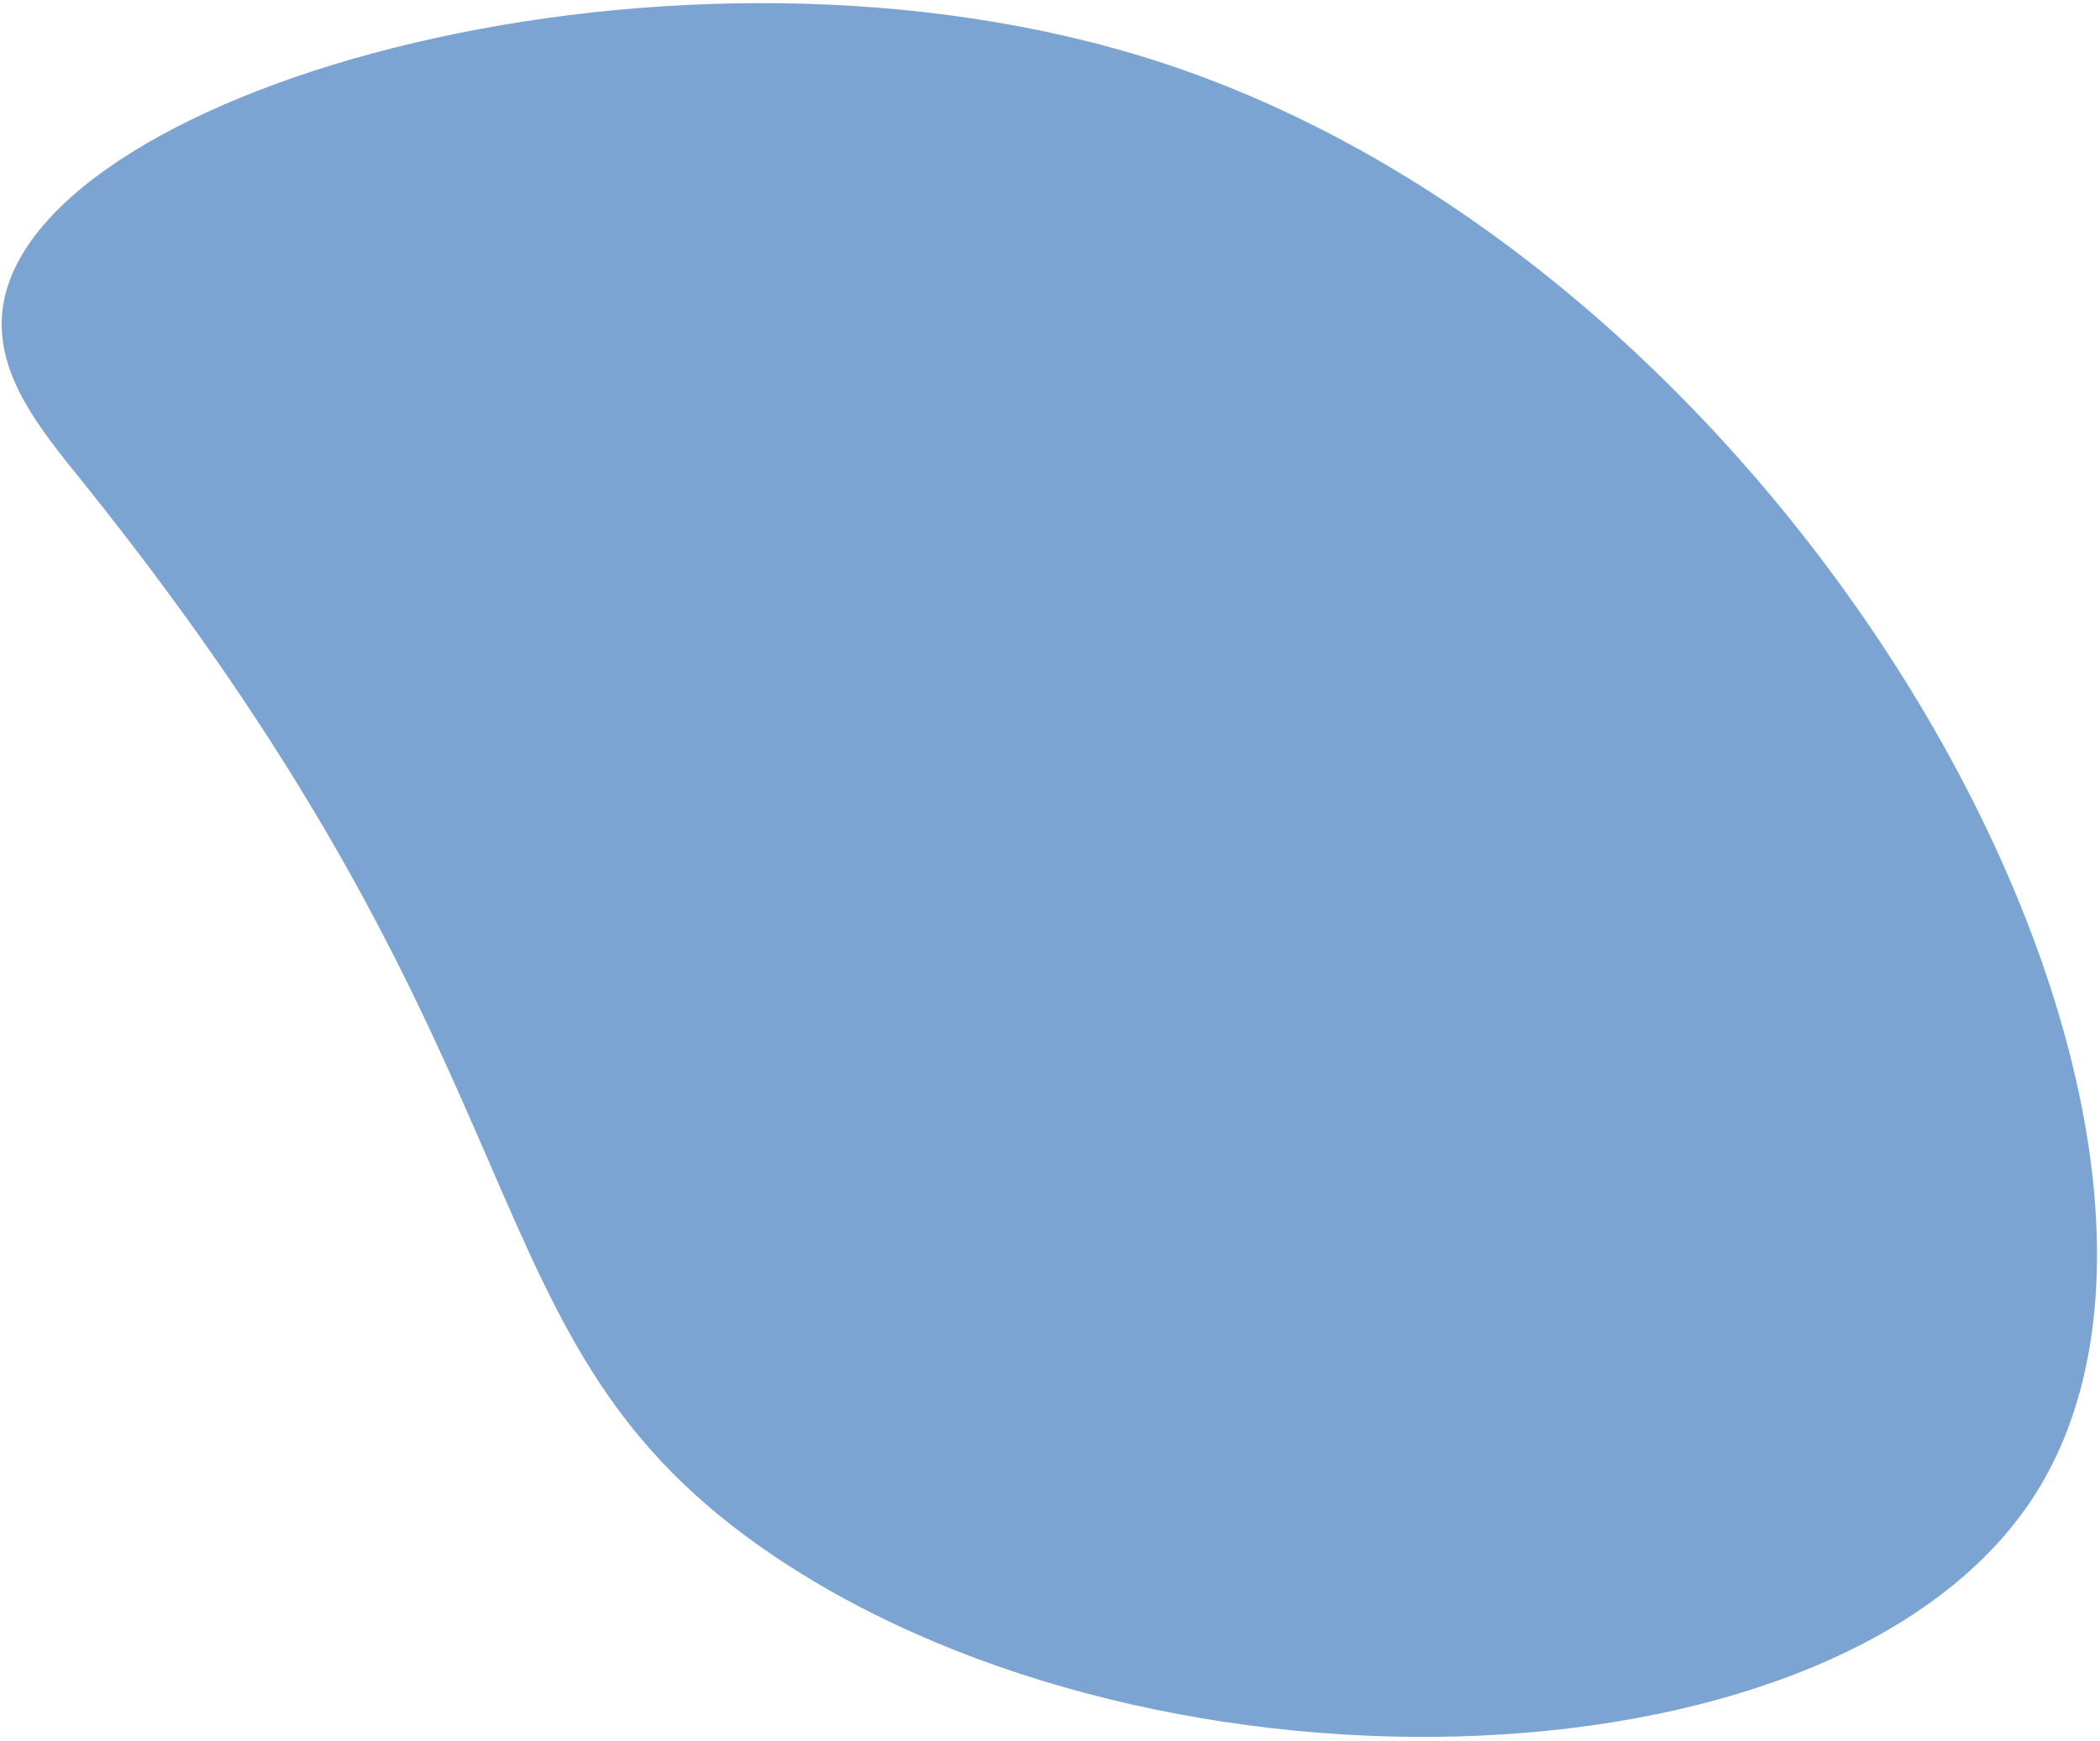 <svg width="252" height="209" viewBox="0 0 252 209" fill="none" xmlns="http://www.w3.org/2000/svg">
<path d="M244.25 179.309C221.397 215.315 139.705 218.122 93.106 186.911C54.336 160.953 68.315 130.498 9.866 57.765C4.874 51.556 -0.974 44.62 0.405 36.481C4.86 10.29 81.397 -11.249 139.019 7.397C216.857 32.599 272.316 135.08 244.25 179.309Z" fill="#7CA4D3"/>
</svg>
